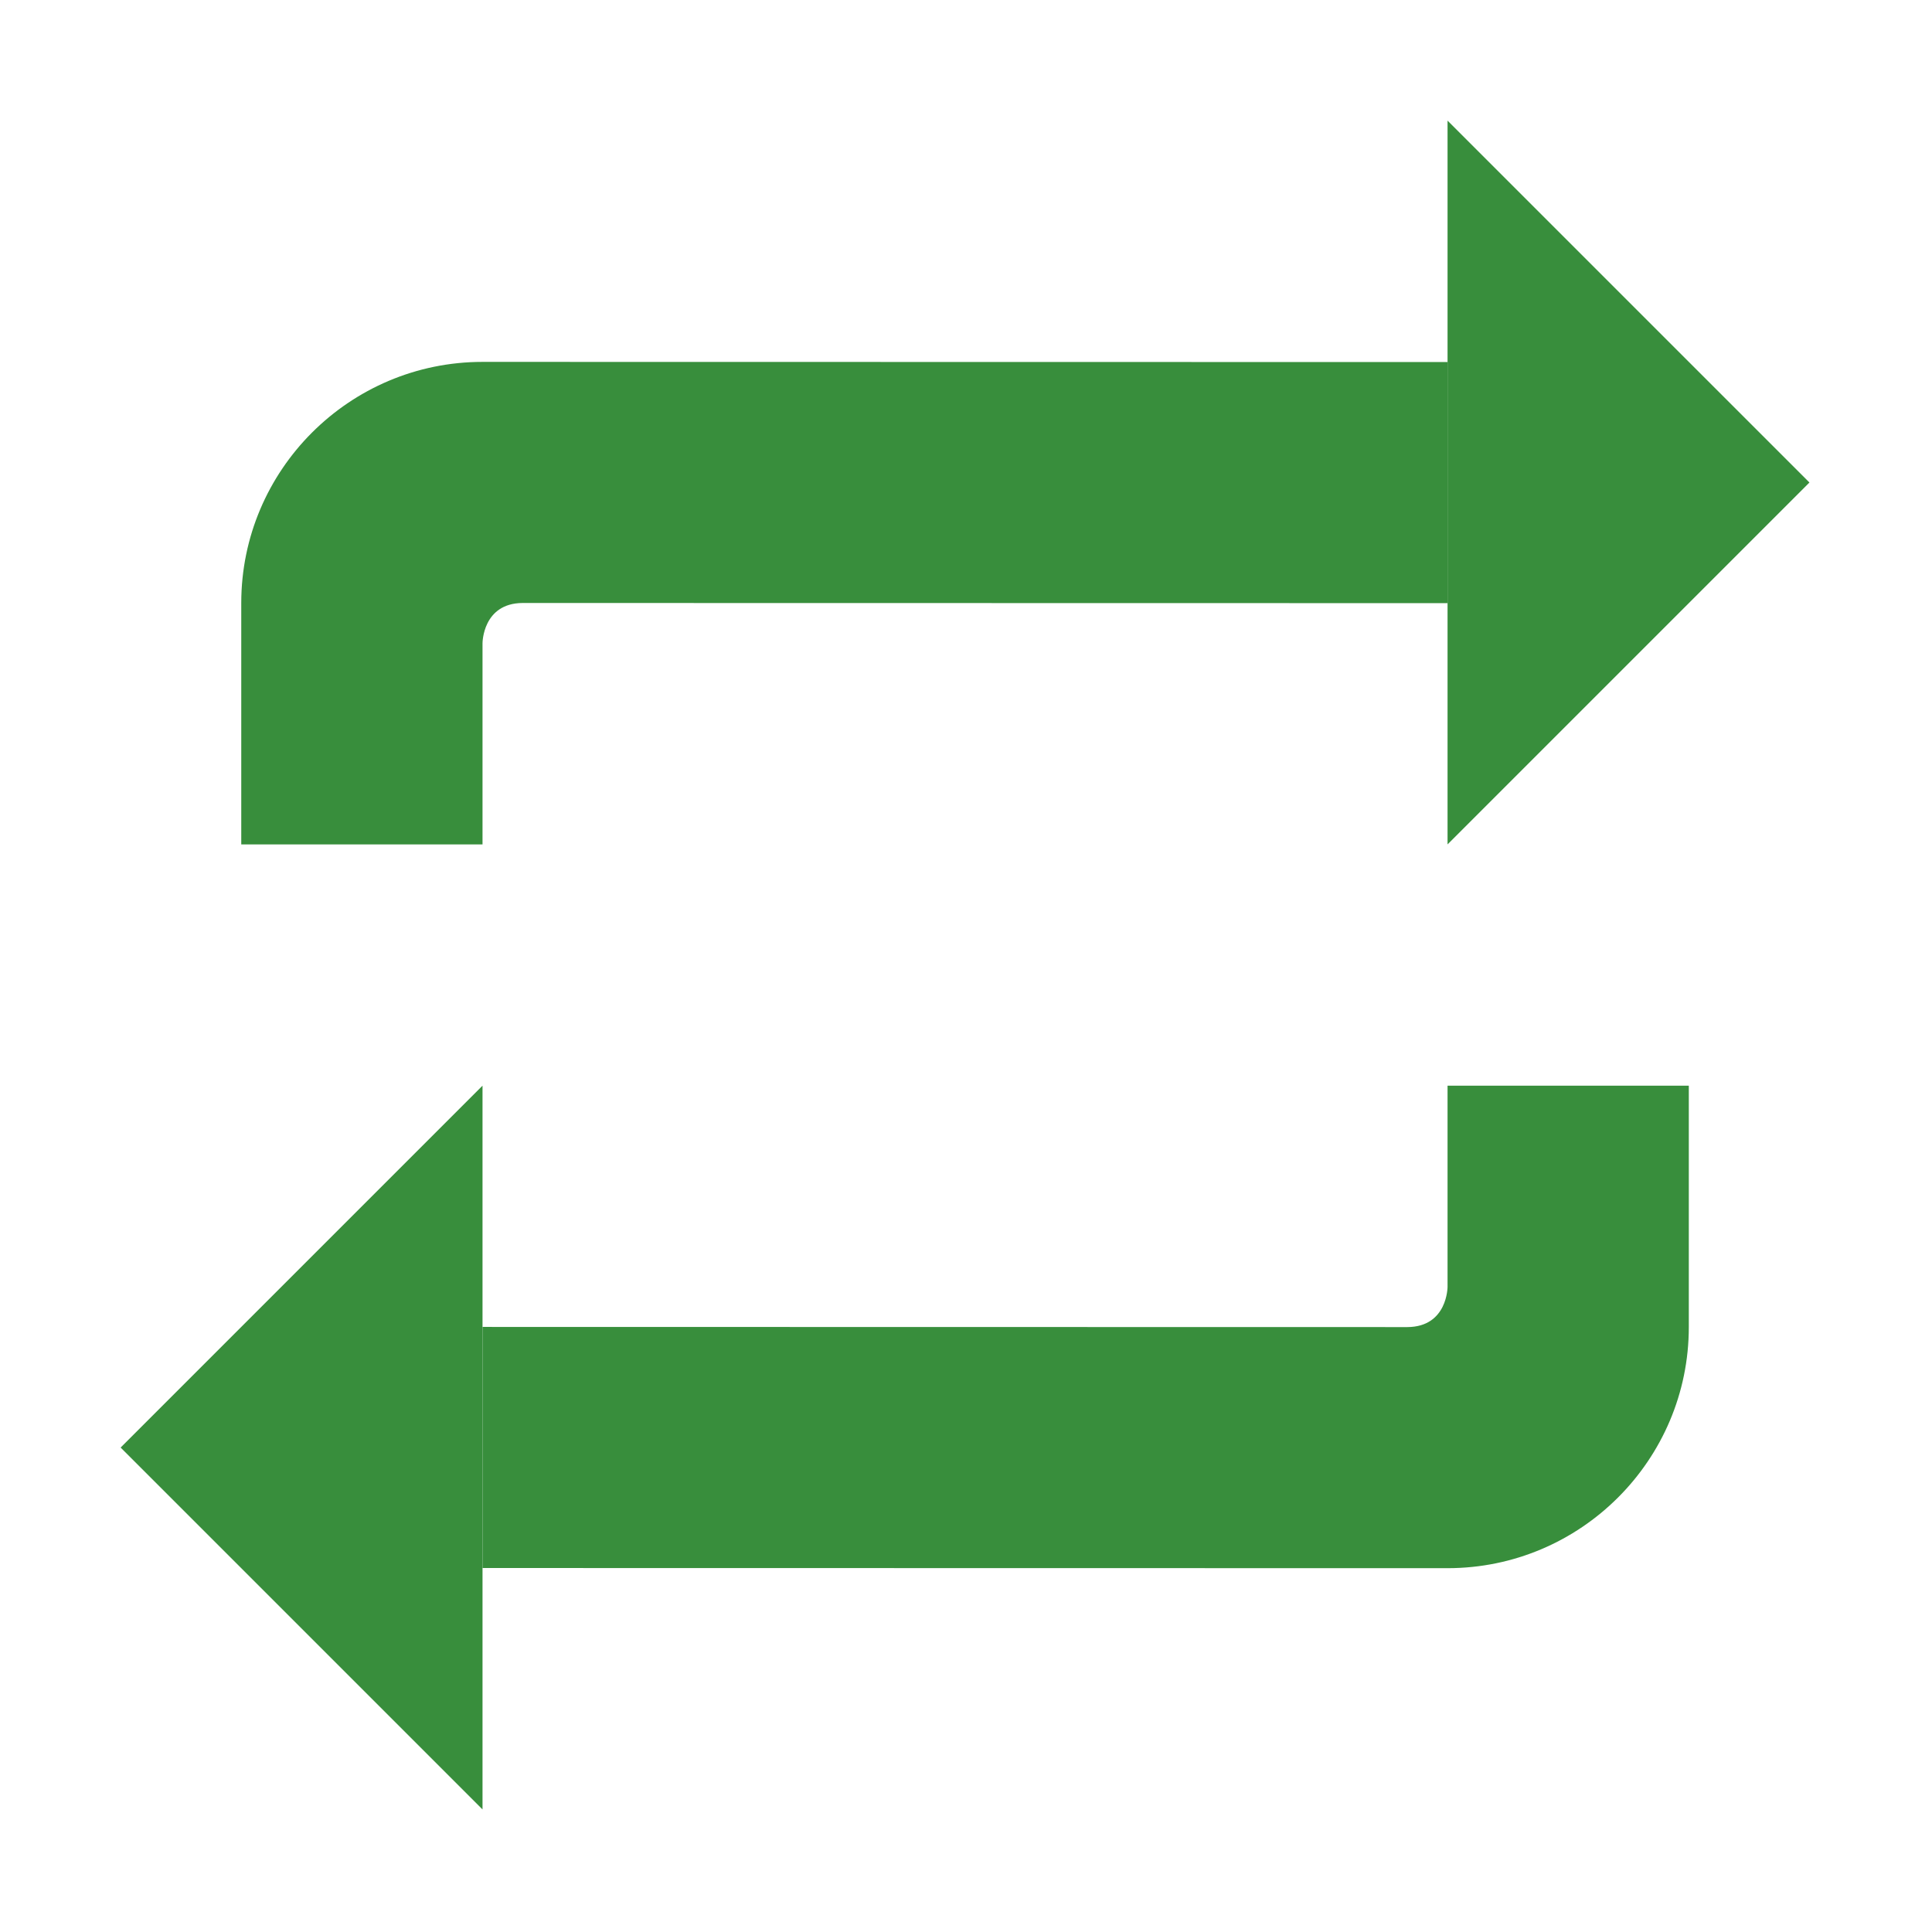 <?xml version="1.0" encoding="UTF-8" standalone="no"?>
<!DOCTYPE svg PUBLIC "-//W3C//DTD SVG 1.1//EN" "http://www.w3.org/Graphics/SVG/1.1/DTD/svg11.dtd">
<svg width="100%" height="100%" viewBox="0 0 16 16" version="1.1" xmlns="http://www.w3.org/2000/svg" xmlns:xlink="http://www.w3.org/1999/xlink" xml:space="preserve" xmlns:serif="http://www.serif.com/" style="fill-rule:evenodd;clip-rule:evenodd;stroke-linejoin:round;stroke-miterlimit:1.414;">
    <g id="surface1" transform="matrix(0.333,0,0,0.333,0,0)">
        <g transform="matrix(1,0,0,1.125,-3,-3.375)">
            <path d="M6,35L15,43L15,27L6,35Z" style="fill:rgb(56,142,60);fill-rule:nonzero;"/>
        </g>
        <g transform="matrix(-1,1.22465e-16,-1.37773e-16,-1.125,51,51.375)">
            <path d="M6,35L15,43L15,27L6,35Z" style="fill:rgb(56,142,60);fill-rule:nonzero;"/>
        </g>
        <g transform="matrix(1,0,0,1,1,1)">
            <path d="M11,32C11,32 33,32.004 34,32.004C35,32 35,31.004 35,31.004L35,26L41,26L41,32.004C41,35.309 38.309,38 35,38L11,37.996L11,32Z" style="fill:rgb(56,142,60);fill-rule:nonzero;"/>
        </g>
        <g transform="matrix(-1,1.22465e-16,-1.22465e-16,-1,47,47)">
            <path d="M11,32C11,32 33,32.004 34,32.004C35,32 35,31.004 35,31.004L35,26L41,26L41,32.004C41,35.309 38.309,38 35,38L11,37.996L11,32Z" style="fill:rgb(56,142,60);fill-rule:nonzero;"/>
        </g>
    </g>
</svg>
